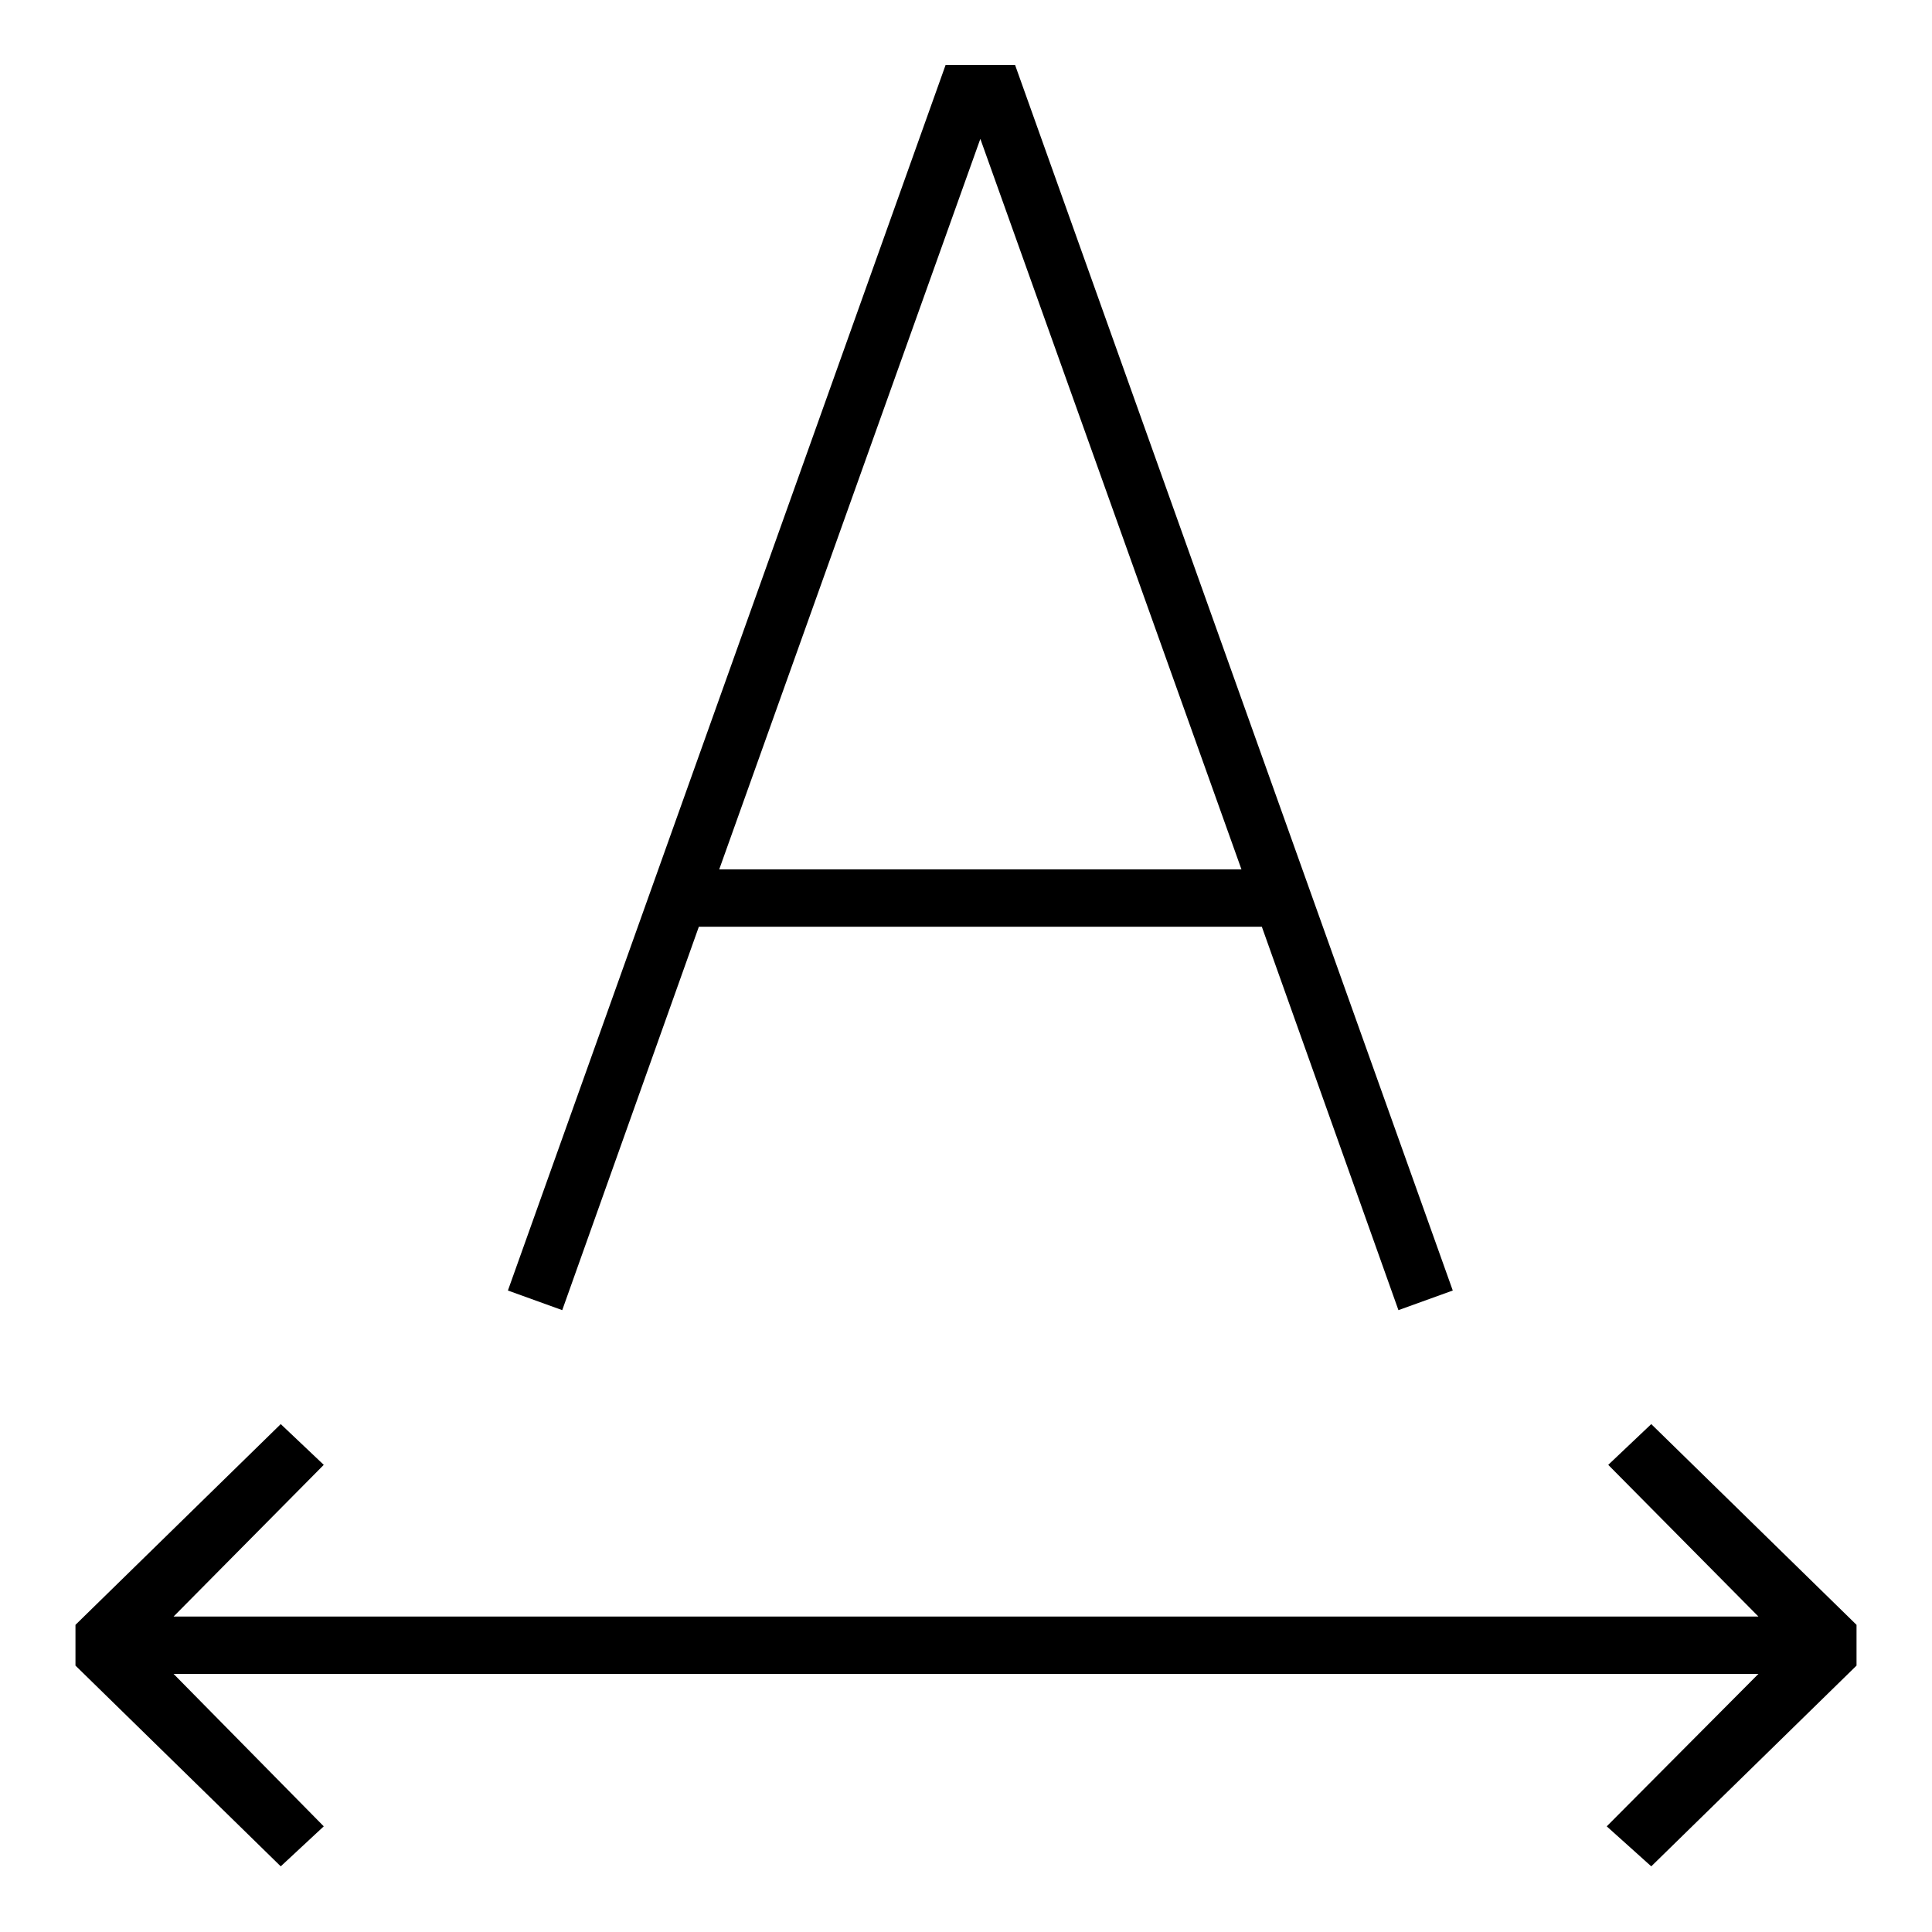 <?xml version="1.0" encoding="utf-8"?>
<!-- Svg Vector Icons : http://www.onlinewebfonts.com/icon -->
<!DOCTYPE svg PUBLIC "-//W3C//DTD SVG 1.1//EN" "http://www.w3.org/Graphics/SVG/1.1/DTD/svg11.dtd">
<svg version="1.1" xmlns="http://www.w3.org/2000/svg" xmlns:xlink="http://www.w3.org/1999/xlink" x="0px" y="0px" viewBox="0 0 256 256" enable-background="new 0 0 256 256" xml:space="preserve">
<g> <g> <path fill="#000000" d="M167.2,122.8l18.1,50.8l7.2-2.6l-58-162.4h-9.2l-58,162.4l7.2,2.6l18.1-50.8H167.2z M129.9,18.4l34.6,96.8  H95.3L129.9,18.4z"/> <path fill="#000000" d="M37.2 188.7L10 215.3 10 220.7 37.2 247.3 42.9 242 23 221.8 233 221.8 212.9 242 218.8 247.3 246 220.7 246 215.3 218.8 188.7 213.1 194.1 233 214.2 23 214.2 42.9 194.1 z"/> </g></g>
</svg>